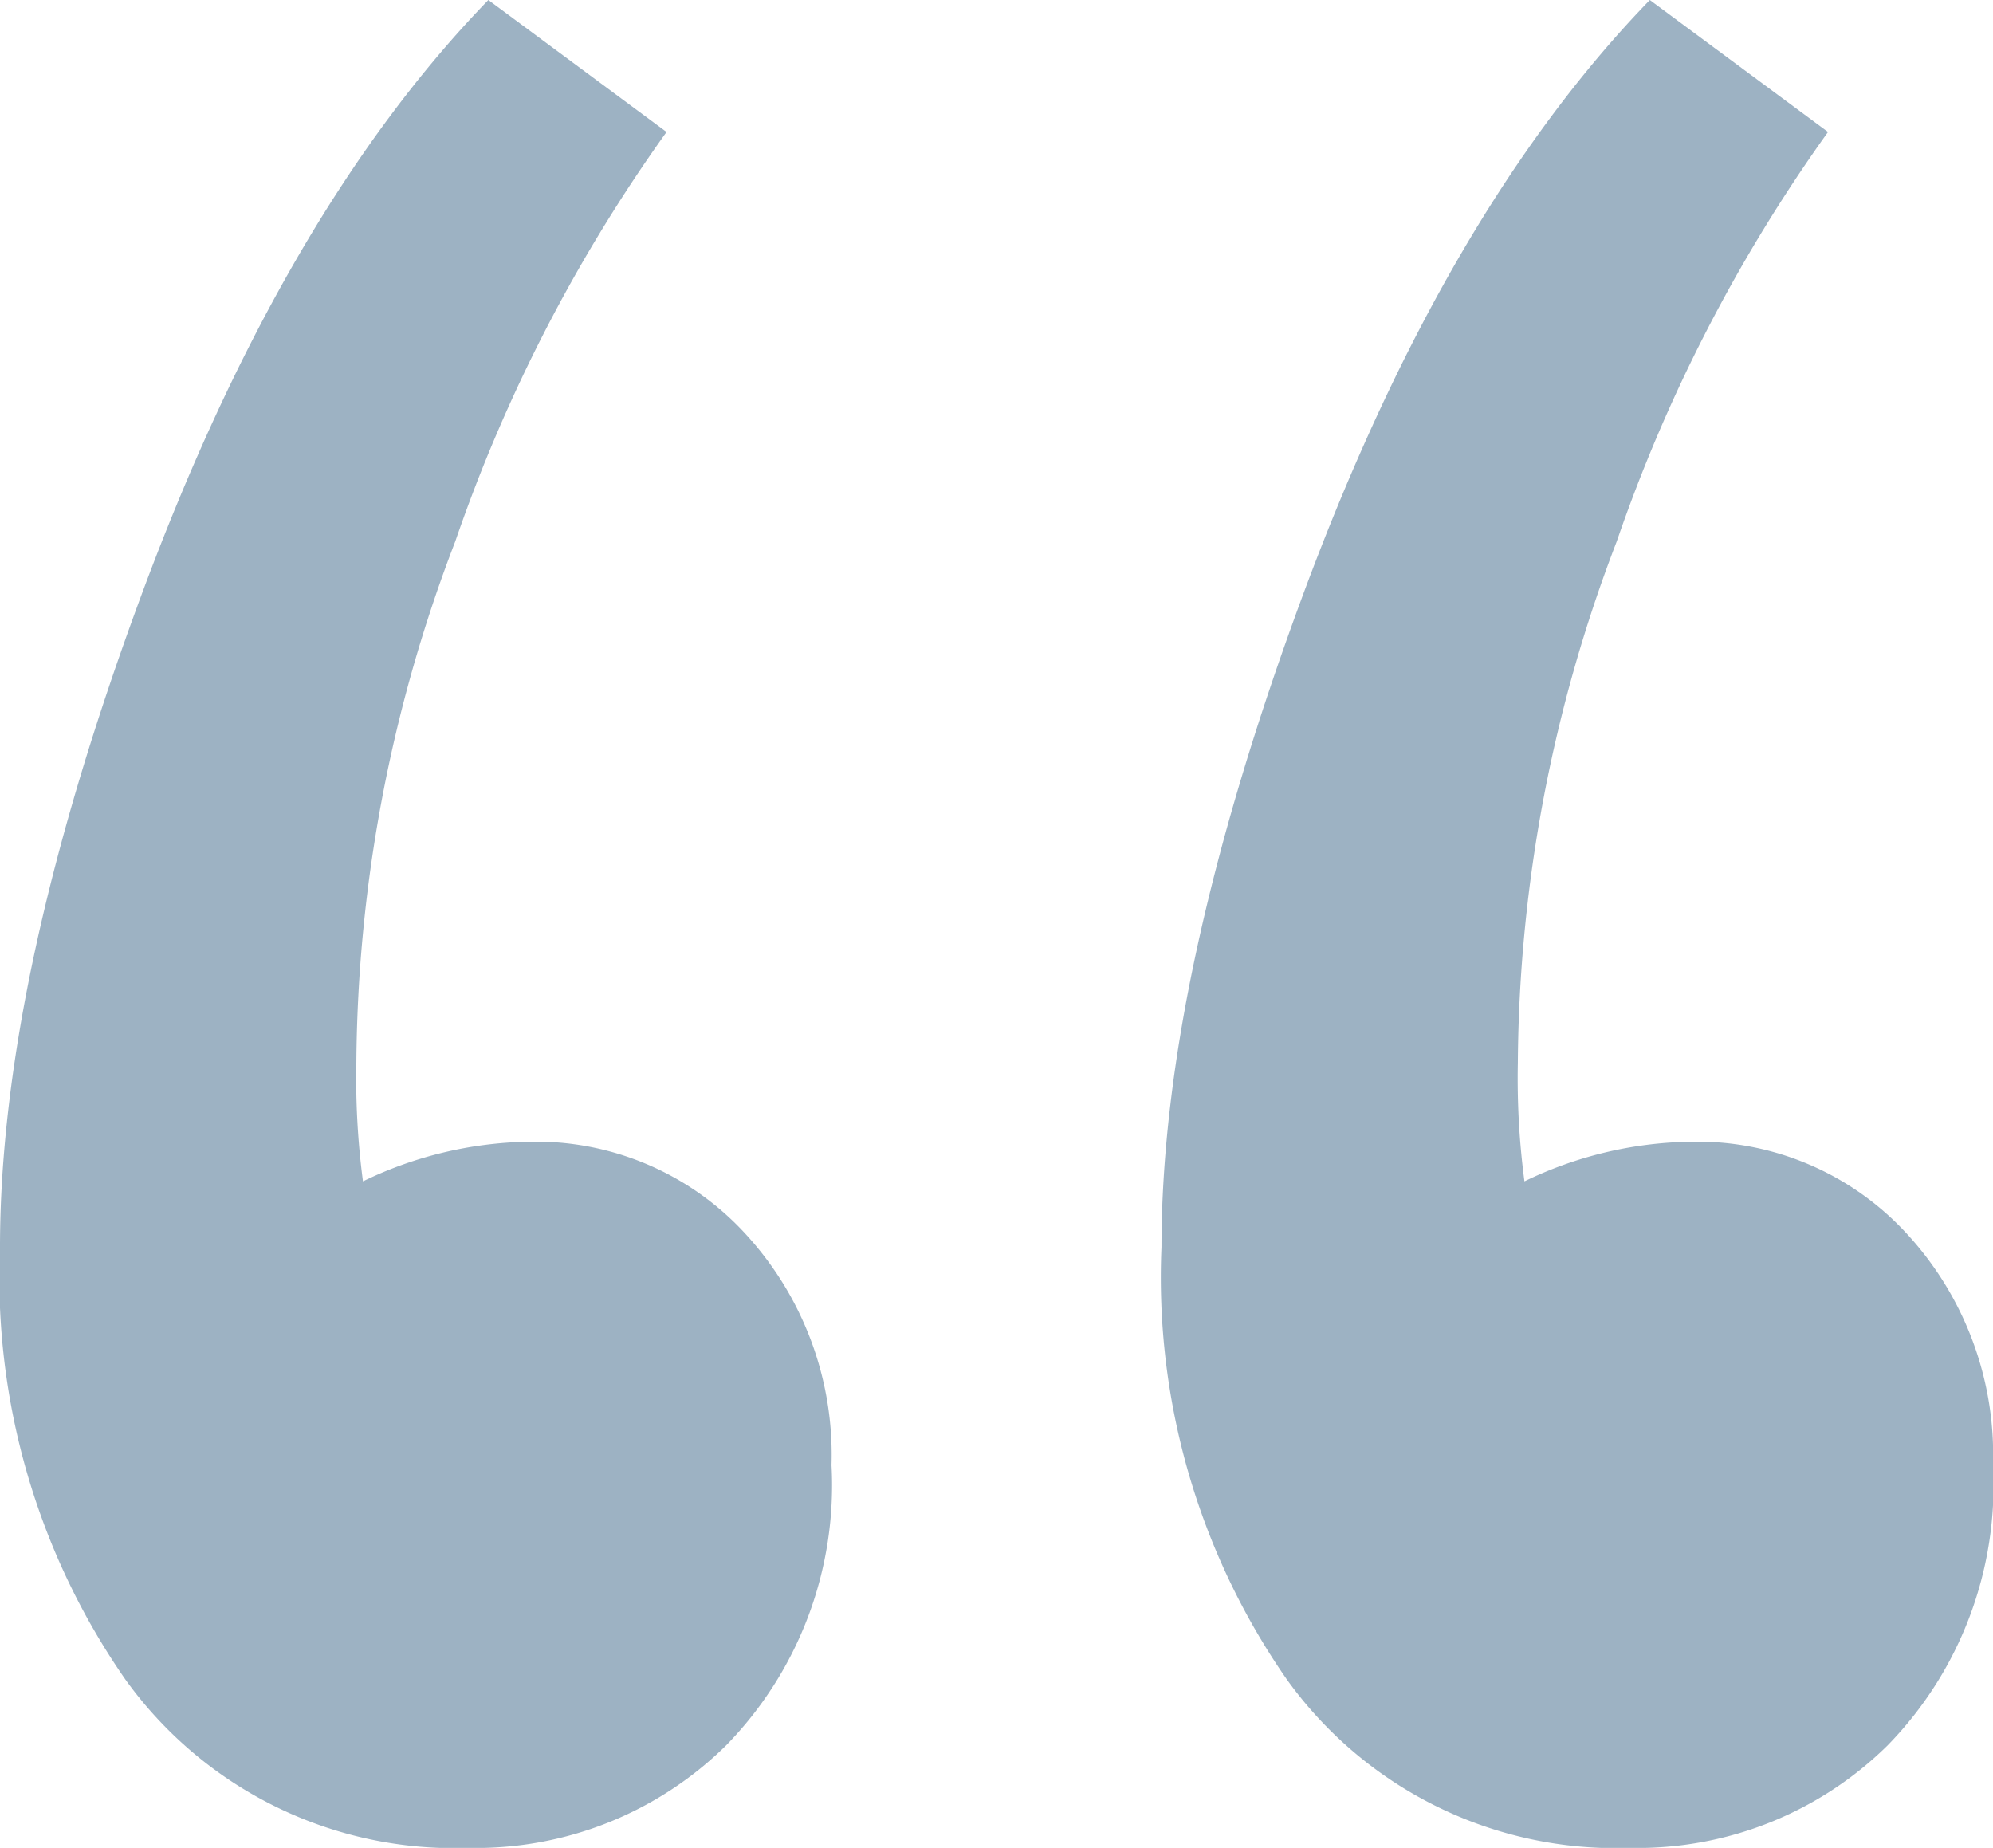 <svg xmlns="http://www.w3.org/2000/svg" width="43.79" height="40.6" viewBox="0 0 43.79 40.6">
  <path id="Path_1106" data-name="Path 1106" d="M21.315,38.7a34.953,34.953,0,0,0-4.64,8.99A32.465,32.465,0,0,0,14.5,59.145a17.245,17.245,0,0,0,.145,2.61,8.64,8.64,0,0,1,3.625-.87,6.246,6.246,0,0,1,4.785,2.03A7.171,7.171,0,0,1,24.94,67.99a8.18,8.18,0,0,1-2.32,6.162A7.823,7.823,0,0,1,16.965,76.4a8.894,8.894,0,0,1-7.54-3.7,15.477,15.477,0,0,1-2.755-9.5q0-5.945,3.118-14.355T17.4,35.8Zm25.52,0a34.953,34.953,0,0,0-4.64,8.99A32.465,32.465,0,0,0,40.02,59.145a17.245,17.245,0,0,0,.145,2.61,8.64,8.64,0,0,1,3.625-.87,6.246,6.246,0,0,1,4.785,2.03A7.171,7.171,0,0,1,50.46,67.99a8.18,8.18,0,0,1-2.32,6.162A7.823,7.823,0,0,1,42.485,76.4a8.894,8.894,0,0,1-7.54-3.7,15.477,15.477,0,0,1-2.755-9.5q0-5.945,3.118-14.355T42.92,35.8Z" transform="translate(-6.67 -35.8)" fill="#9db2c3"/>
</svg>
